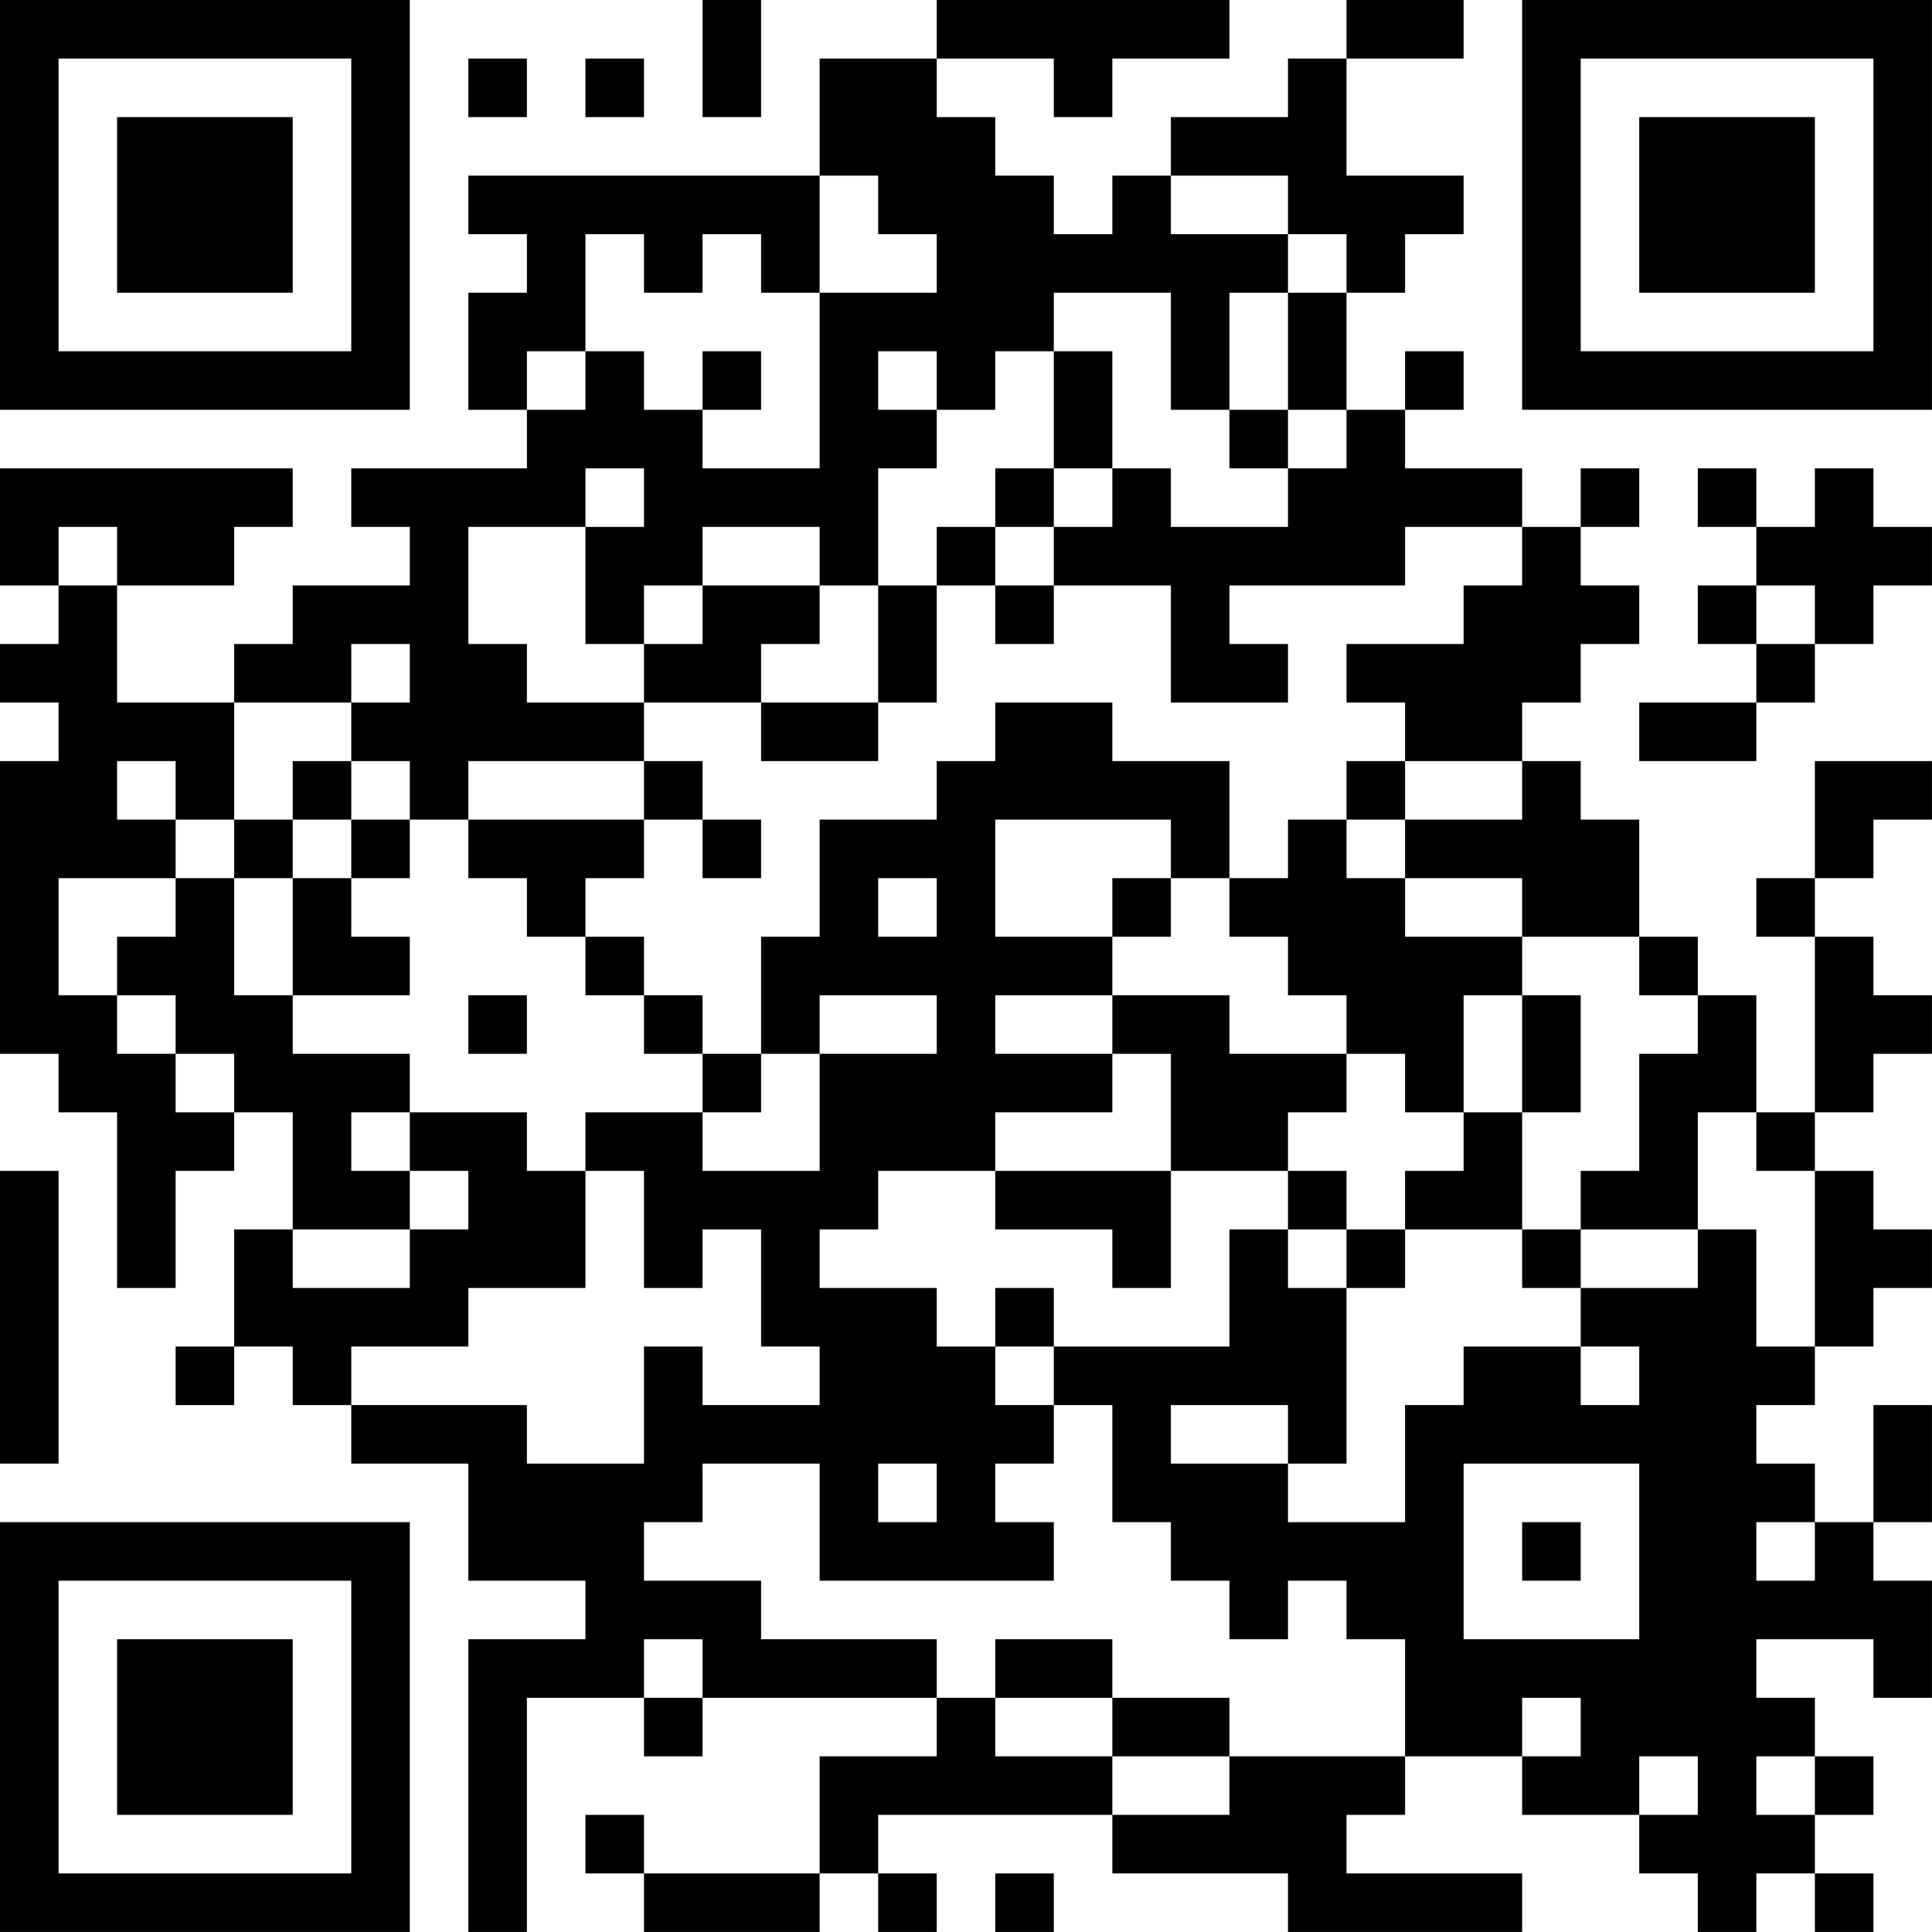 <?xml version="1.0" encoding="UTF-8"?>
<svg xmlns="http://www.w3.org/2000/svg" version="1.1" width="400" height="400" viewBox="0 0 400 400"><rect x="0" y="0" width="400" height="400" fill="#ffffff"/><g transform="scale(12.121)"><g transform="translate(0,0)"><path fill-rule="evenodd" d="M12 0L12 2L13 2L13 0ZM16 0L16 1L14 1L14 3L8 3L8 4L9 4L9 5L8 5L8 7L9 7L9 8L6 8L6 9L7 9L7 10L5 10L5 11L4 11L4 12L2 12L2 10L4 10L4 9L5 9L5 8L0 8L0 10L1 10L1 11L0 11L0 12L1 12L1 13L0 13L0 18L1 18L1 19L2 19L2 22L3 22L3 20L4 20L4 19L5 19L5 21L4 21L4 23L3 23L3 24L4 24L4 23L5 23L5 24L6 24L6 25L8 25L8 27L10 27L10 28L8 28L8 33L9 33L9 29L11 29L11 30L12 30L12 29L16 29L16 30L14 30L14 32L11 32L11 31L10 31L10 32L11 32L11 33L14 33L14 32L15 32L15 33L16 33L16 32L15 32L15 31L19 31L19 32L22 32L22 33L26 33L26 32L23 32L23 31L24 31L24 30L26 30L26 31L28 31L28 32L29 32L29 33L30 33L30 32L31 32L31 33L32 33L32 32L31 32L31 31L32 31L32 30L31 30L31 29L30 29L30 28L32 28L32 29L33 29L33 27L32 27L32 26L33 26L33 24L32 24L32 26L31 26L31 25L30 25L30 24L31 24L31 23L32 23L32 22L33 22L33 21L32 21L32 20L31 20L31 19L32 19L32 18L33 18L33 17L32 17L32 16L31 16L31 15L32 15L32 14L33 14L33 13L31 13L31 15L30 15L30 16L31 16L31 19L30 19L30 17L29 17L29 16L28 16L28 14L27 14L27 13L26 13L26 12L27 12L27 11L28 11L28 10L27 10L27 9L28 9L28 8L27 8L27 9L26 9L26 8L24 8L24 7L25 7L25 6L24 6L24 7L23 7L23 5L24 5L24 4L25 4L25 3L23 3L23 1L25 1L25 0L23 0L23 1L22 1L22 2L20 2L20 3L19 3L19 4L18 4L18 3L17 3L17 2L16 2L16 1L18 1L18 2L19 2L19 1L21 1L21 0ZM8 1L8 2L9 2L9 1ZM10 1L10 2L11 2L11 1ZM14 3L14 5L13 5L13 4L12 4L12 5L11 5L11 4L10 4L10 6L9 6L9 7L10 7L10 6L11 6L11 7L12 7L12 8L14 8L14 5L16 5L16 4L15 4L15 3ZM20 3L20 4L22 4L22 5L21 5L21 7L20 7L20 5L18 5L18 6L17 6L17 7L16 7L16 6L15 6L15 7L16 7L16 8L15 8L15 10L14 10L14 9L12 9L12 10L11 10L11 11L10 11L10 9L11 9L11 8L10 8L10 9L8 9L8 11L9 11L9 12L11 12L11 13L8 13L8 14L7 14L7 13L6 13L6 12L7 12L7 11L6 11L6 12L4 12L4 14L3 14L3 13L2 13L2 14L3 14L3 15L1 15L1 17L2 17L2 18L3 18L3 19L4 19L4 18L3 18L3 17L2 17L2 16L3 16L3 15L4 15L4 17L5 17L5 18L7 18L7 19L6 19L6 20L7 20L7 21L5 21L5 22L7 22L7 21L8 21L8 20L7 20L7 19L9 19L9 20L10 20L10 22L8 22L8 23L6 23L6 24L9 24L9 25L11 25L11 23L12 23L12 24L14 24L14 23L13 23L13 21L12 21L12 22L11 22L11 20L10 20L10 19L12 19L12 20L14 20L14 18L16 18L16 17L14 17L14 18L13 18L13 16L14 16L14 14L16 14L16 13L17 13L17 12L19 12L19 13L21 13L21 15L20 15L20 14L17 14L17 16L19 16L19 17L17 17L17 18L19 18L19 19L17 19L17 20L15 20L15 21L14 21L14 22L16 22L16 23L17 23L17 24L18 24L18 25L17 25L17 26L18 26L18 27L14 27L14 25L12 25L12 26L11 26L11 27L13 27L13 28L16 28L16 29L17 29L17 30L19 30L19 31L21 31L21 30L24 30L24 28L23 28L23 27L22 27L22 28L21 28L21 27L20 27L20 26L19 26L19 24L18 24L18 23L21 23L21 21L22 21L22 22L23 22L23 25L22 25L22 24L20 24L20 25L22 25L22 26L24 26L24 24L25 24L25 23L27 23L27 24L28 24L28 23L27 23L27 22L29 22L29 21L30 21L30 23L31 23L31 20L30 20L30 19L29 19L29 21L27 21L27 20L28 20L28 18L29 18L29 17L28 17L28 16L26 16L26 15L24 15L24 14L26 14L26 13L24 13L24 12L23 12L23 11L25 11L25 10L26 10L26 9L24 9L24 10L21 10L21 11L22 11L22 12L20 12L20 10L18 10L18 9L19 9L19 8L20 8L20 9L22 9L22 8L23 8L23 7L22 7L22 5L23 5L23 4L22 4L22 3ZM12 6L12 7L13 7L13 6ZM18 6L18 8L17 8L17 9L16 9L16 10L15 10L15 12L13 12L13 11L14 11L14 10L12 10L12 11L11 11L11 12L13 12L13 13L15 13L15 12L16 12L16 10L17 10L17 11L18 11L18 10L17 10L17 9L18 9L18 8L19 8L19 6ZM21 7L21 8L22 8L22 7ZM29 8L29 9L30 9L30 10L29 10L29 11L30 11L30 12L28 12L28 13L30 13L30 12L31 12L31 11L32 11L32 10L33 10L33 9L32 9L32 8L31 8L31 9L30 9L30 8ZM1 9L1 10L2 10L2 9ZM30 10L30 11L31 11L31 10ZM5 13L5 14L4 14L4 15L5 15L5 17L7 17L7 16L6 16L6 15L7 15L7 14L6 14L6 13ZM11 13L11 14L8 14L8 15L9 15L9 16L10 16L10 17L11 17L11 18L12 18L12 19L13 19L13 18L12 18L12 17L11 17L11 16L10 16L10 15L11 15L11 14L12 14L12 15L13 15L13 14L12 14L12 13ZM23 13L23 14L22 14L22 15L21 15L21 16L22 16L22 17L23 17L23 18L21 18L21 17L19 17L19 18L20 18L20 20L17 20L17 21L19 21L19 22L20 22L20 20L22 20L22 21L23 21L23 22L24 22L24 21L26 21L26 22L27 22L27 21L26 21L26 19L27 19L27 17L26 17L26 16L24 16L24 15L23 15L23 14L24 14L24 13ZM5 14L5 15L6 15L6 14ZM15 15L15 16L16 16L16 15ZM19 15L19 16L20 16L20 15ZM8 17L8 18L9 18L9 17ZM25 17L25 19L24 19L24 18L23 18L23 19L22 19L22 20L23 20L23 21L24 21L24 20L25 20L25 19L26 19L26 17ZM0 20L0 25L1 25L1 20ZM17 22L17 23L18 23L18 22ZM15 25L15 26L16 26L16 25ZM25 25L25 28L28 28L28 25ZM26 26L26 27L27 27L27 26ZM30 26L30 27L31 27L31 26ZM11 28L11 29L12 29L12 28ZM17 28L17 29L19 29L19 30L21 30L21 29L19 29L19 28ZM26 29L26 30L27 30L27 29ZM28 30L28 31L29 31L29 30ZM30 30L30 31L31 31L31 30ZM17 32L17 33L18 33L18 32ZM0 0L0 7L7 7L7 0ZM1 1L1 6L6 6L6 1ZM2 2L2 5L5 5L5 2ZM26 0L26 7L33 7L33 0ZM27 1L27 6L32 6L32 1ZM28 2L28 5L31 5L31 2ZM0 26L0 33L7 33L7 26ZM1 27L1 32L6 32L6 27ZM2 28L2 31L5 31L5 28Z" fill="#000000"/></g></g></svg>
